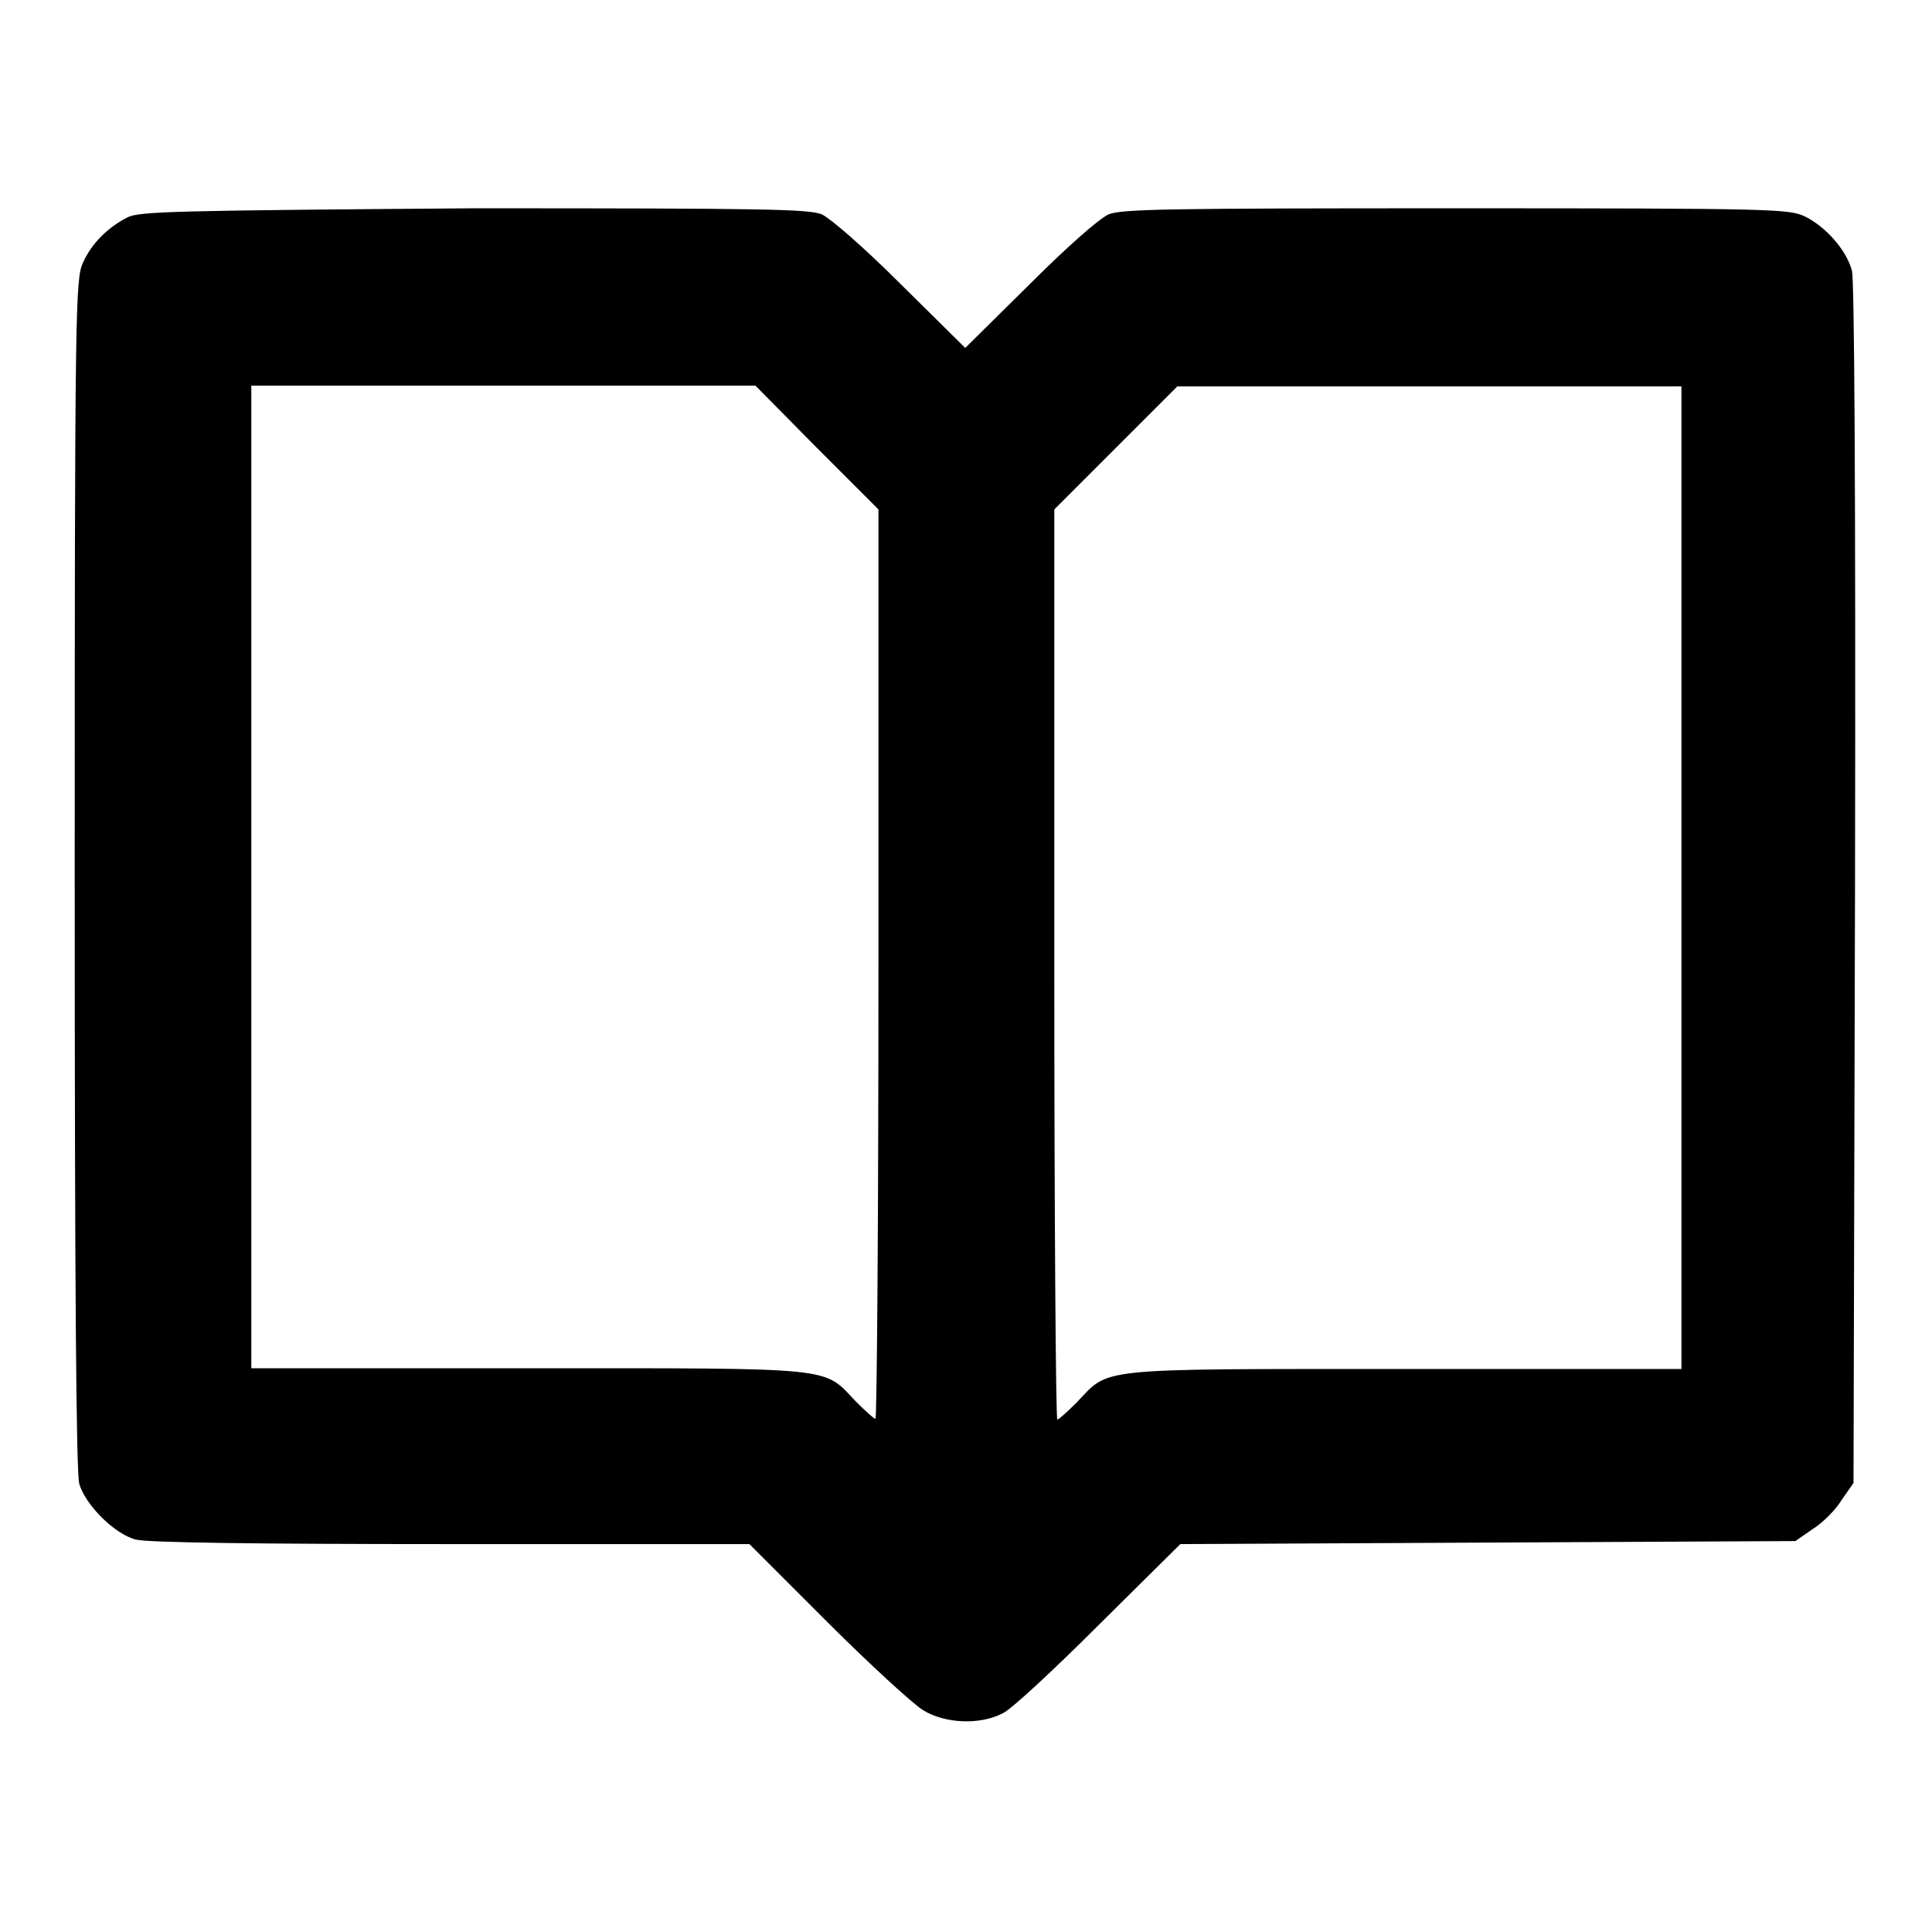 <?xml version="1.0" encoding="utf-8"?>
<!-- Svg Vector Icons : http://www.onlinewebfonts.com/icon -->
<!DOCTYPE svg PUBLIC "-//W3C//DTD SVG 1.1//EN" "http://www.w3.org/Graphics/SVG/1.1/DTD/svg11.dtd">
<svg version="1.1" xmlns="http://www.w3.org/2000/svg" xmlns:xlink="http://www.w3.org/1999/xlink" x="0px" y="0px" viewBox="0 0 256 256" enable-background="new 0 0 256 256" xml:space="preserve">
<g><g><g><path fill="#000000" d="M16.9,28.8c-2.6,1.3-4.8,3.5-5.9,6c-1,2.1-1.1,5.5-1.1,80.9c0,55.5,0.2,79.4,0.6,80.9c0.8,2.8,4.7,6.7,7.5,7.4c1.4,0.4,15.7,0.6,41.7,0.6h39.6l10.3,10.3c5.7,5.7,11.4,10.9,12.7,11.7c2.9,1.8,7.6,2,10.6,0.4c1.1-0.5,6.8-5.8,12.7-11.7l10.8-10.7l40.8-0.2l40.7-0.2l2.3-1.6c1.3-0.8,3-2.5,3.8-3.8l1.6-2.3l0.2-79.2c0.1-54.3-0.1-79.9-0.4-81.4c-0.7-2.7-3.4-5.8-6.2-7.2c-2.1-1-3.7-1.1-46.2-1.1c-38.5,0-44.3,0.1-46.1,0.8c-1.3,0.6-5.5,4.3-10.5,9.3l-8.5,8.4l-8.5-8.4c-5-5-9.3-8.7-10.5-9.3c-1.8-0.7-7.6-0.8-46.2-0.8C23.6,27.9,18.4,28,16.9,28.8z M108.2,59.3l8.2,8.2v60.2c0,33.2-0.2,60.3-0.4,60.3s-1.4-1.1-2.6-2.3c-4.4-4.6-2-4.4-43.3-4.4H33.3v-65.1V51.1h33.4h33.4L108.2,59.3z M222.8,116.3v65.1h-36.7c-41.4,0-39-0.2-43.4,4.4c-1.2,1.2-2.4,2.3-2.6,2.3c-0.2,0-0.4-27.1-0.4-60.2V67.5l8.1-8.1l8.2-8.2h33.4h33.4V116.3z"/></g></g></g>
</svg>